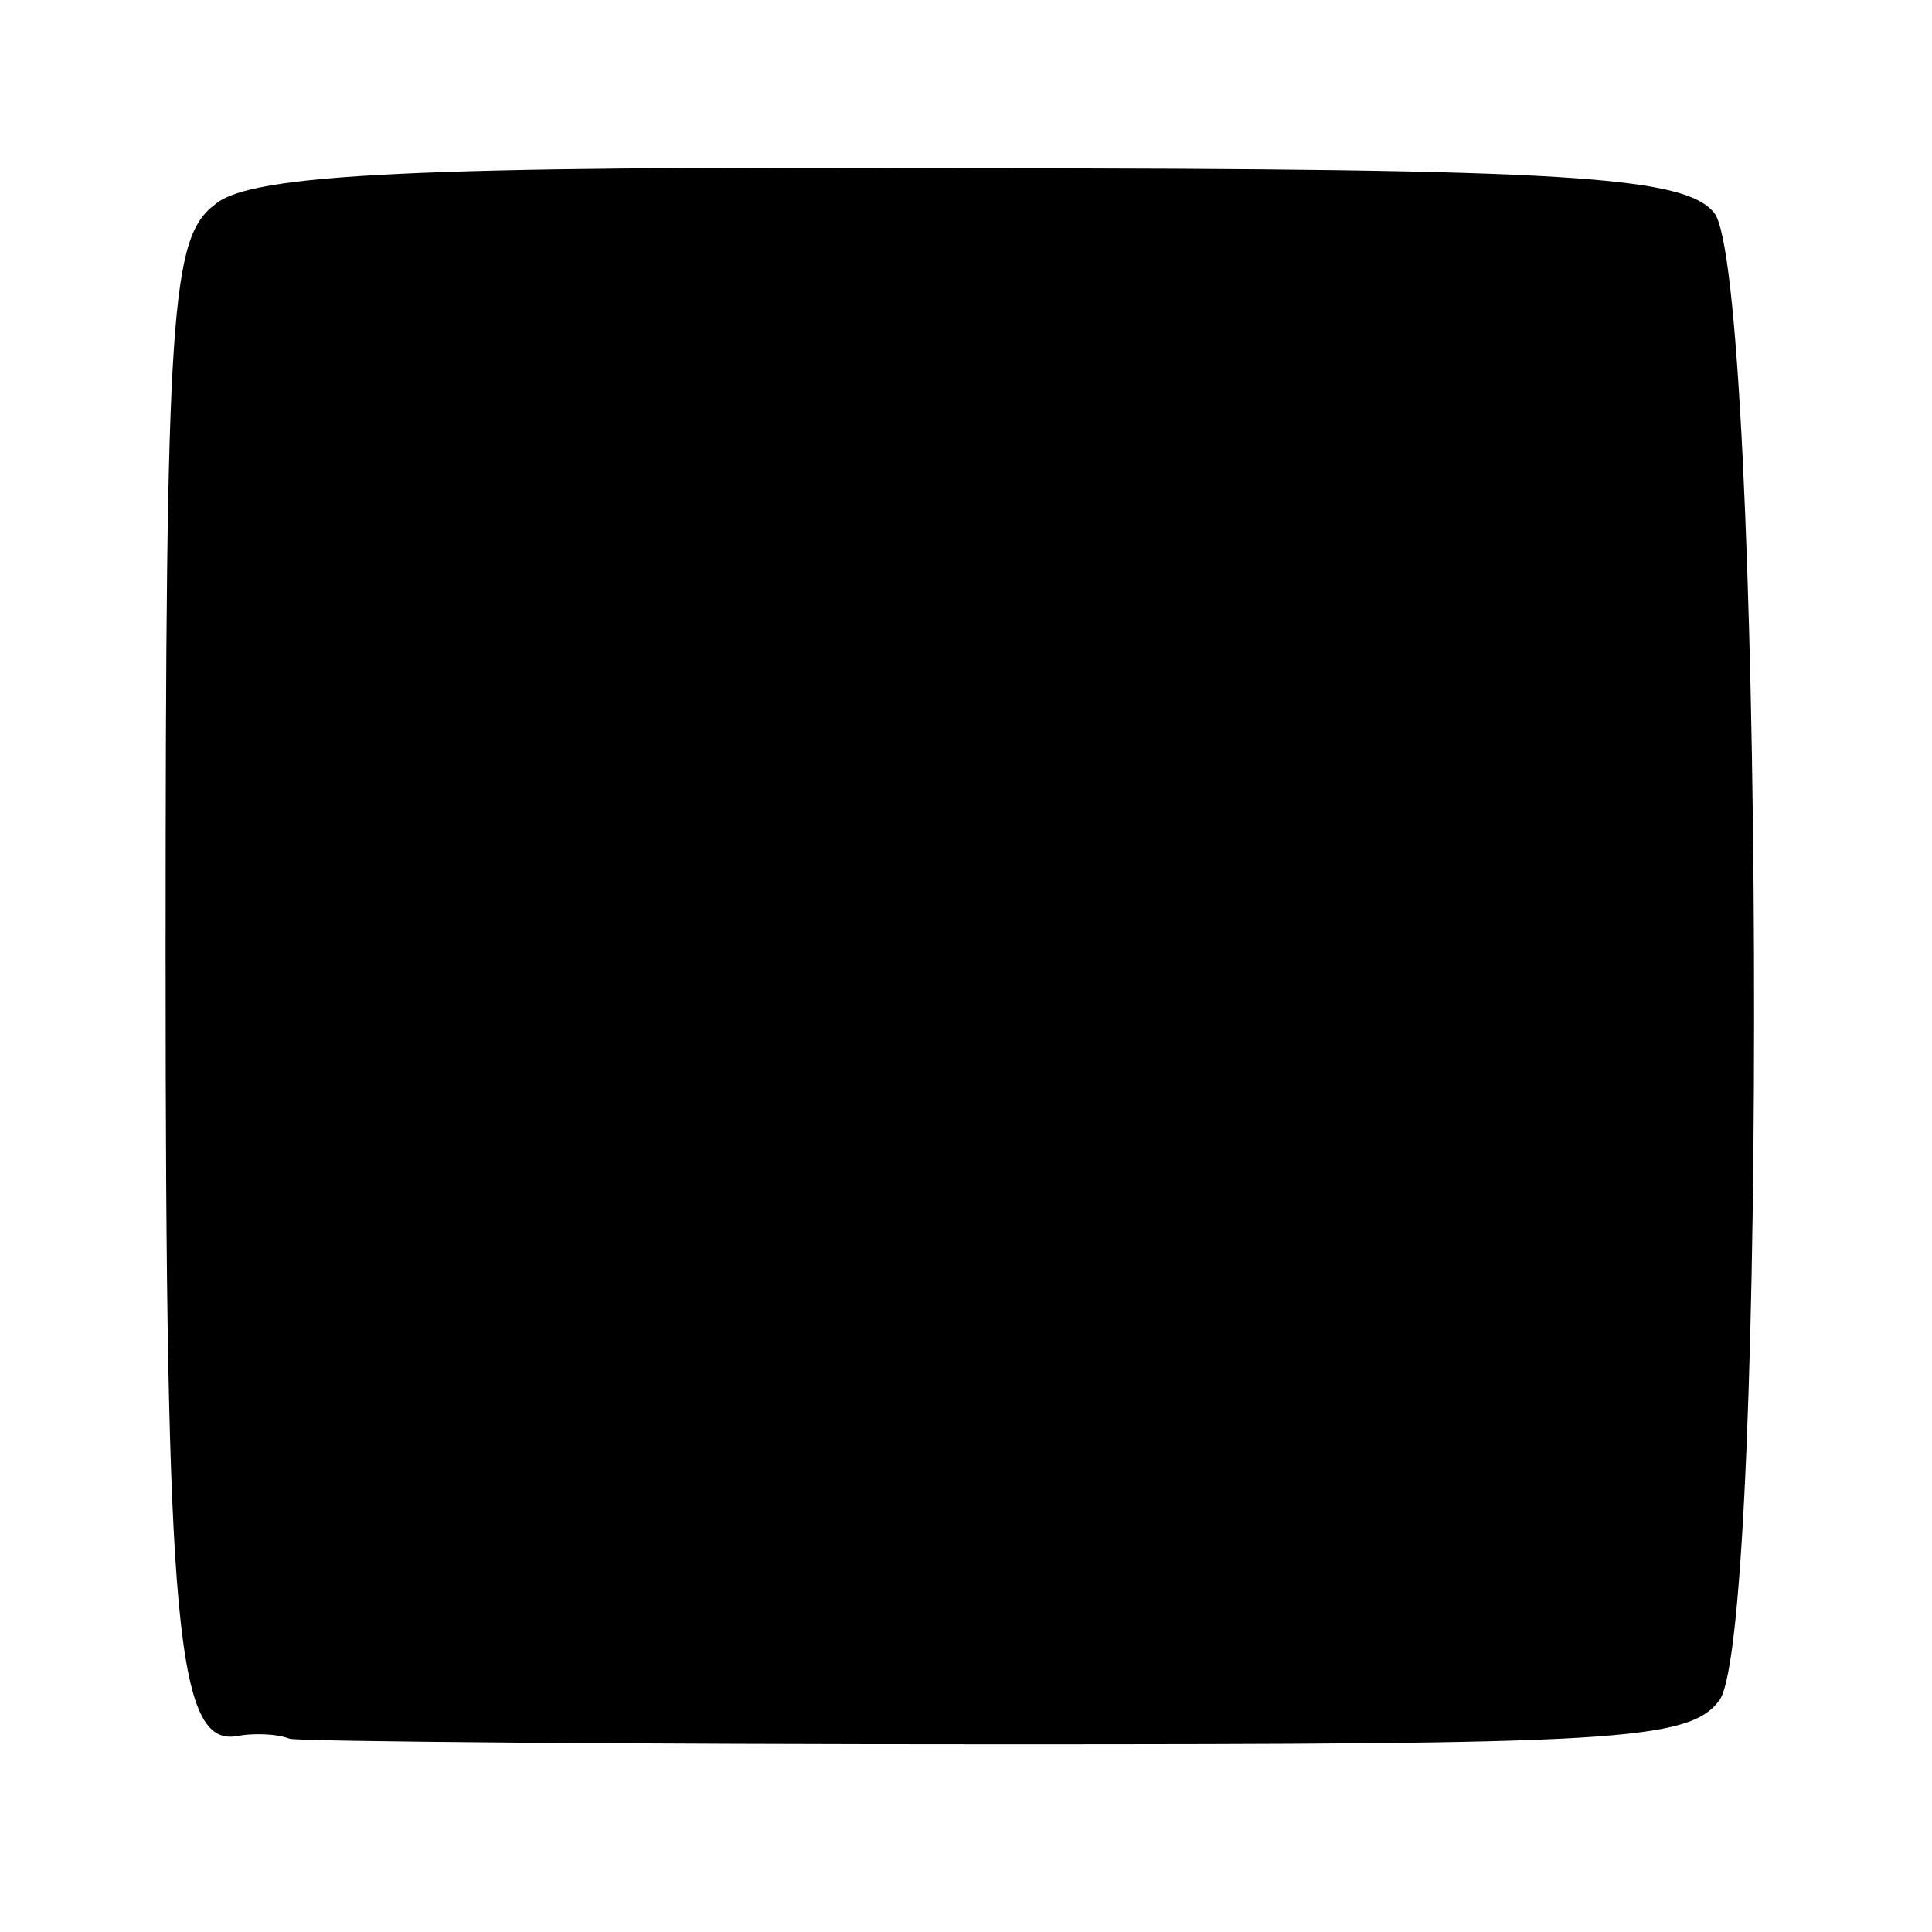 <?xml version="1.0" standalone="no"?>
<!DOCTYPE svg PUBLIC "-//W3C//DTD SVG 20010904//EN"
 "http://www.w3.org/TR/2001/REC-SVG-20010904/DTD/svg10.dtd">
<svg version="1.0" xmlns="http://www.w3.org/2000/svg"
 width="70pt" height="70pt" viewBox="0 0 70 70"
 preserveAspectRatio="xMidYMid meet">
<g transform="translate(0,70) scale(0.1,-0.1)"
fill="#000000" stroke="none">
<path d="M78 626 c-16 -12 -18 -37 -18 -272 0 -244 4 -287 26 -283 5 1 14 1
19 -1 6 -1 122 -2 258 -2 221 0 249 1 260 16 18 25 16 518 -2 539 -11 13 -51
16 -269 16 -201 1 -261 -2 -274 -13z"/>
</g>
</svg>
